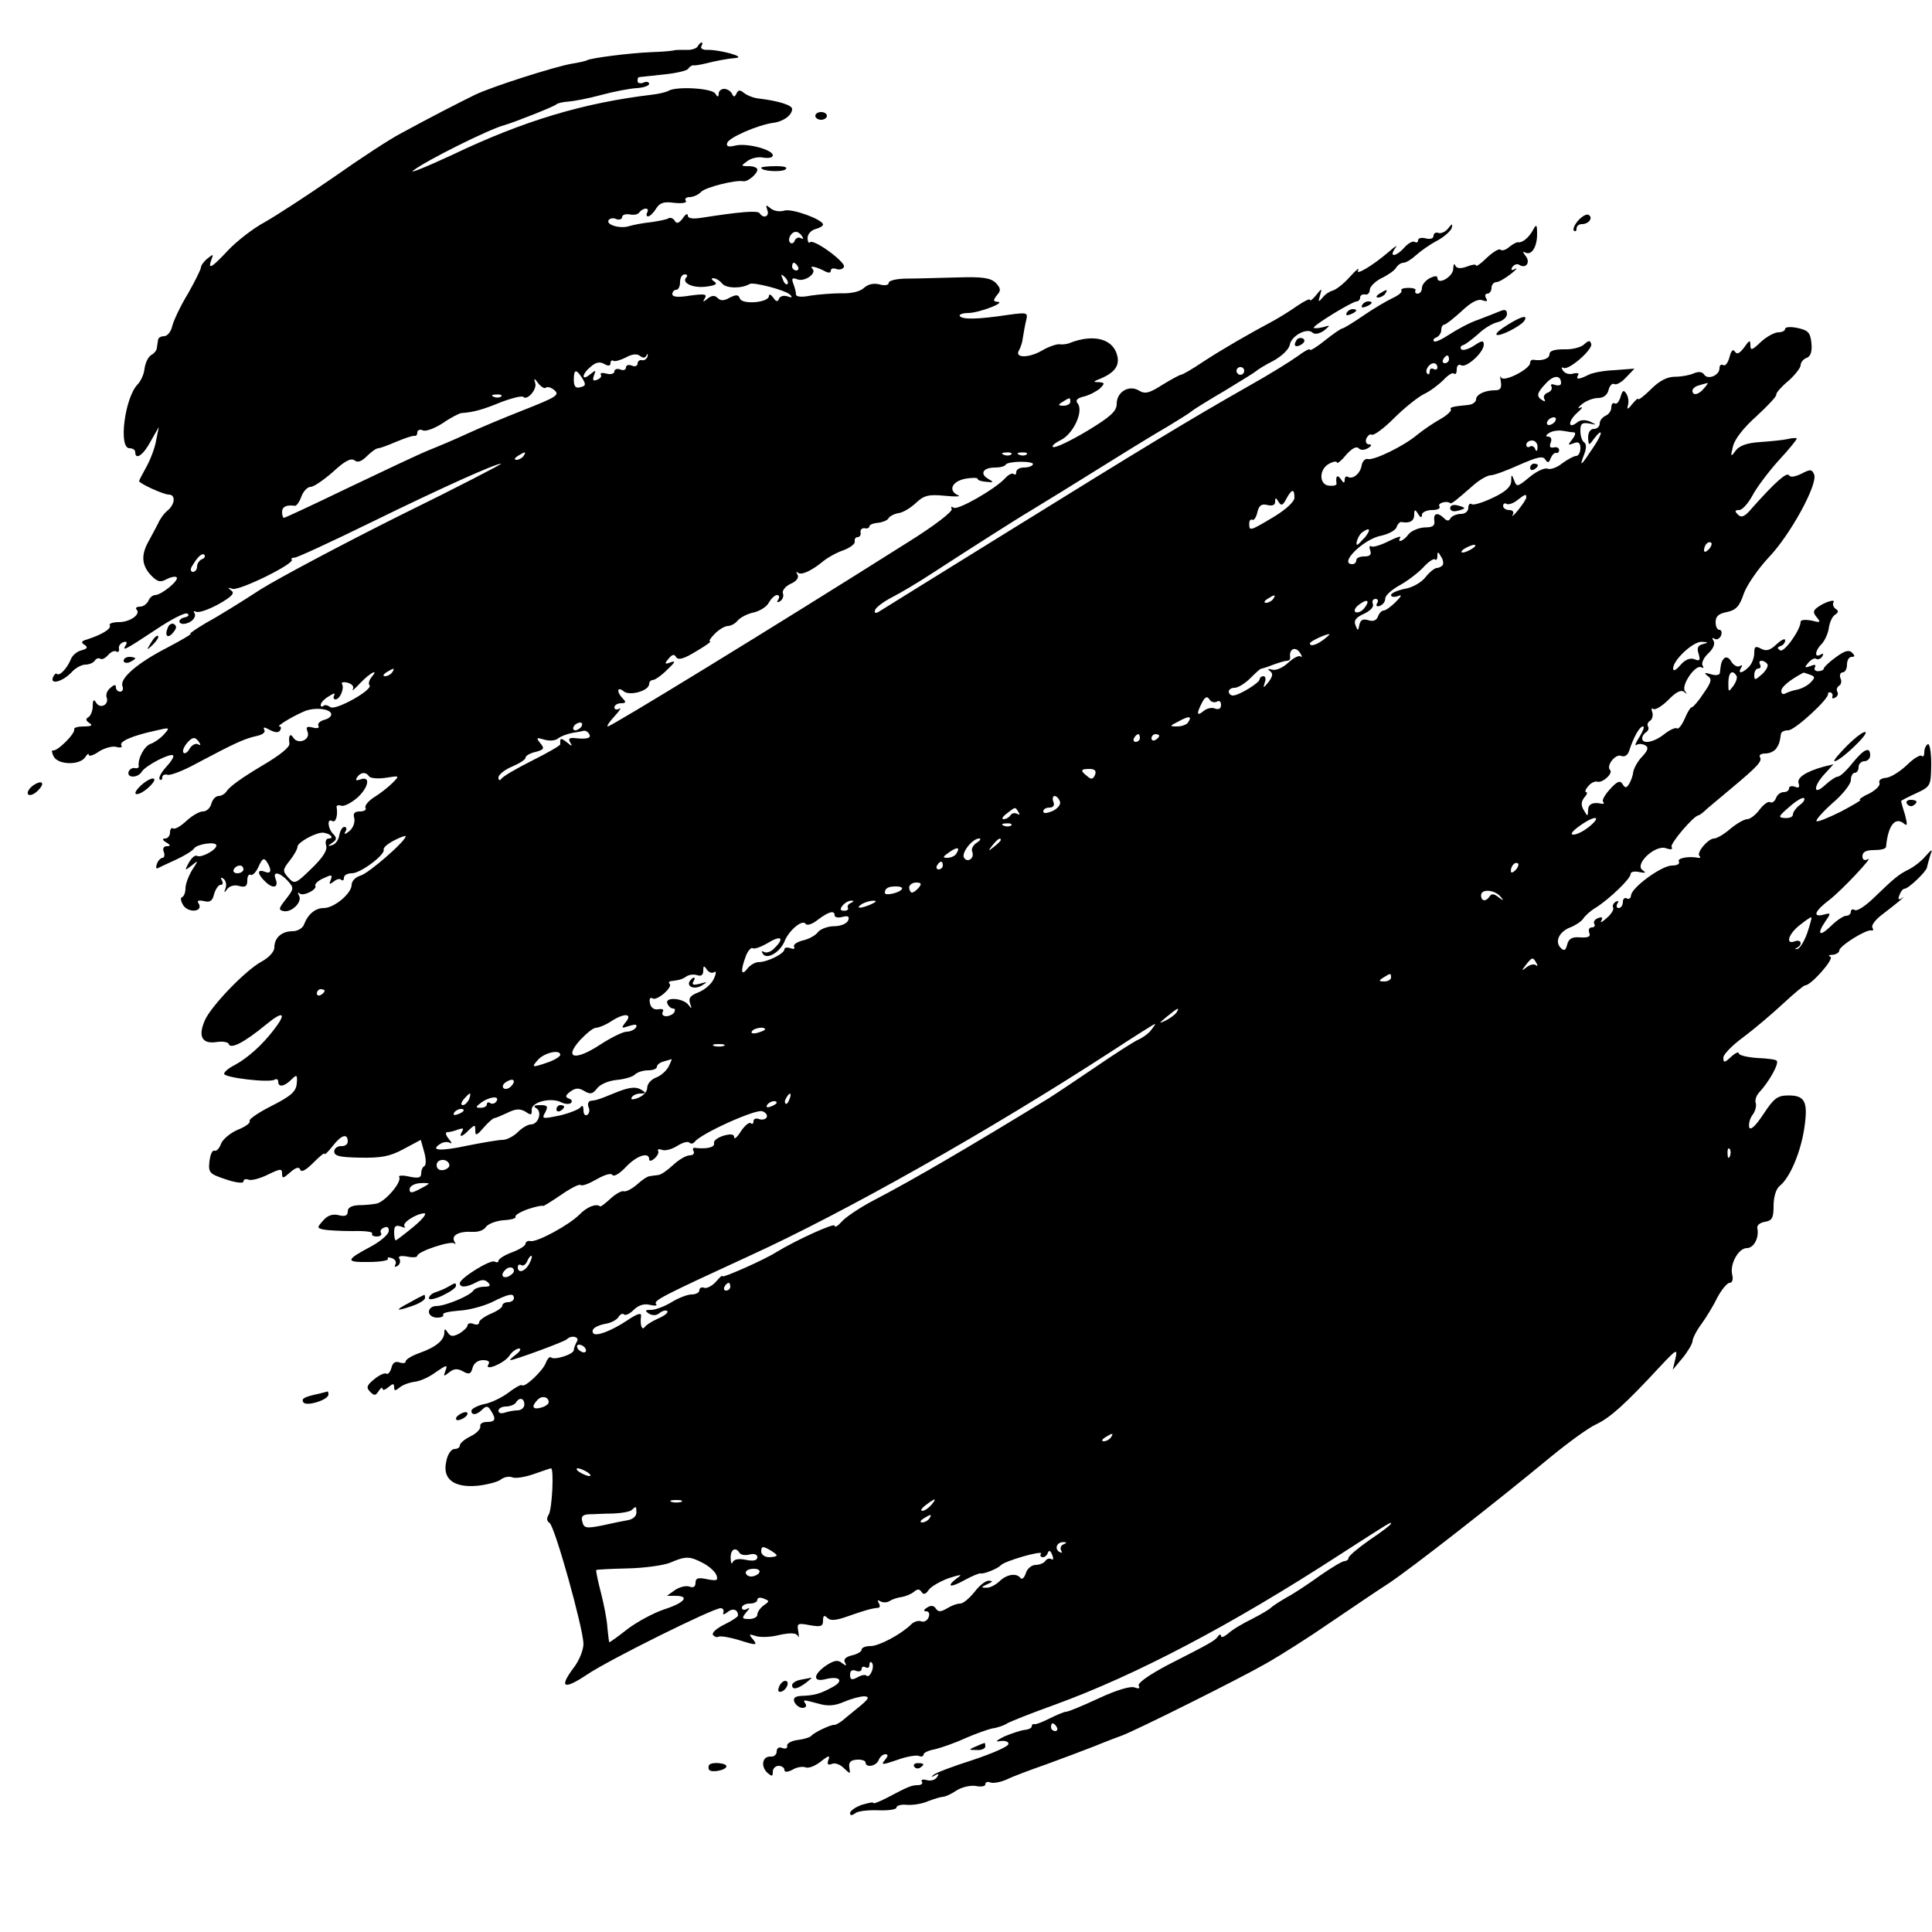 <svg version="1.0" xmlns="http://www.w3.org/2000/svg" width="666.667" height="666.667" viewBox="0 0 500 500"><path d="M180.5 12.1c-.4.5-1.7.9-2.8.8-1.2 0-2.6 0-3.2.1-.5.2-3.2.4-6 .5-5.3.2-15.6 1.5-16.6 2.1-.3.2-2.1.6-4 .9-4.5.8-20.5 5.9-24.9 8-3.9 1.9-12.1 6.1-19.4 10.1-2.7 1.4-10.5 6.5-17.3 11.3-6.8 4.7-14.8 9.9-17.8 11.6-3 1.6-7.2 4.9-9.4 7.2-4.3 4.6-5.4 5.3-4.4 2.5.6-1.5.5-1.5-1-.3-.9.7-1.7 1.8-1.7 2.3 0 .5-1.5 3.5-3.3 6.7-1.9 3.1-3.7 6.9-4.1 8.4-.3 1.5-1.3 2.7-2.1 2.7s-1.6.4-1.6 1c-.1.5-.2 1.5-.3 2 0 .6-.7 1.5-1.5 1.9-.8.5-1.5 2.1-1.7 3.5-.1 1.4-1 3.3-1.8 4.1-3.3 3.4-5 16.5-2.1 16.5.8 0 1.5.4 1.5 1 0 2.2 2.1.8 4-2.8l2.1-3.7-.7 3.5c-.3 1.9-1.5 5-2.5 6.8-1 1.8-1.9 3.5-1.9 3.7 0 .6 6.3 3.5 7.7 3.5 1.8 0 1.6 2.5-.3 4.1-.9.7-2 2.2-2.5 3.4-.6 1.1-1.6 3.1-2.4 4.5-2 3.5-1.9 6.2.5 8.8 1.7 1.8 2.5 2 4.1 1.1 1.2-.6 2.3-.8 2.6-.5.8.7-3.8 4.5-5.5 4.6-.7 0-1.5.7-1.8 1.5-.4.8-1.3 1.5-2.2 1.5-.8 0-1.2.3-.9.7 1.3 1.2-1.6 3.3-4.5 3.3-1.6 0-2.7.4-2.4.8.5.9-1.9 2.4-5.9 3.7-1.5.4-1.6.8-.6 1.4.9.6.7 1-.8 1.4-1.2.3-2.4 1.3-2.8 2.4-.9 2.2-2.9 4.4-3.6 3.7-.2-.3-.7.2-1 .9-.8 2.1 2.7 1 4.9-1.4.9-1 2.5-1.9 3.5-1.9s2.1-.5 2.4-1c.4-.6 1-.8 1.5-.5.4.3 1.3-.2 2-1s1.6-1.2 2.1-.9c.5.3.8 0 .7-.7-.2-.6.3-1.4 1.1-1.7.8-.3 1.1 0 .7.7-1.2 1.8-.2 1.3 7.5-3.8 4-2.7 7.8-4.7 8.4-4.3.6.4.2.8-.8 1-.9.2-1.5.8-1.2 1.3.4.5 1.4.5 2.6-.1 1.1-.6 1.6-1.6 1.3-2.2-.4-.6-.3-.8.3-.5.6.4 3.2-.5 5.8-1.9 3.5-2 4.4-2.9 3.3-3.6-1-.8-.9-.8.4-.4 1.8.5 16.3-6.6 15.3-7.6-.3-.2.1-.5.8-.5.6 0 9.5-4.1 19.7-9.1 19-9.3 32.2-15.2 33.7-15.2.4 0-11.3 6.1-26.2 13.4-14.8 7.4-31 16-36 19.1-4.9 3.2-11.2 7.1-14 8.6-2.7 1.6-4.6 2.9-4.2 2.9.5 0-2.2 1.6-6 3.6-7.8 4-12.4 8-11.6 10 .3.8 0 1.4-.6 1.4s-1.1-.5-1.1-1.1c0-.8-.4-.8-1.4.1-.8.6-1.3 1.7-1 2.5.7 1.8-1.6 3.1-2.7 1.4-.6-1.1-.9-.8-.9.8 0 1.2-.5 2.5-1.1 2.9-.8.4-.7.9.2 1.5 1 .6.6.9-1.4.9-1.5 0-2.6.3-2.5.7.4 1.1-4.5 5.9-5.5 5.5-.4-.1-.3.6.2 1.6 1.2 2.2 6.8 2.3 8.2.1.5-.8.9-1 .9-.5 0 .4 1.2.1 2.6-.9 1.4-.9 3.5-1.5 4.5-1.2 1 .3 1.7.1 1.3-.4-.6-1 2.8-2.5 8.8-3.8 3.8-.9 3.9-.9 2.2 1-.9 1-2.5 2.1-3.4 2.4-1.6.5-3.4 3.8-3.1 5.8.1.4-.4.6-1 .5-.6-.2-1.4.3-1.6.9-.6 1.7 2.4 1.7 3.4 0 1-1.6 7.4-4.9 8.1-4.2.3.3-.5 1.6-1.8 3s-2 2.8-1.7 3.2c.4.3.7.1.7-.5s.6-.9 1.3-.7c.6.3 4.1-1 7.7-3 9.8-5.2 12.2-6.3 15.3-7 1.6-.3 2.5-1 2.1-1.6-.4-.8 0-.8 1.4 0 1.4.7 2.3.8 2.7.1.3-.5.3-1-.2-1-.8 0 2.8-2.3 6.2-3.8 2.5-1.2 6.8-.9 7.2.5.2.6-.6 1.3-1.8 1.6-1.1.3-1.8 1-1.5 1.5.3.6-.2.8-1.4.5-1.6-.4-1.9-.2-1.4 1.1.8 2.1-2.5 3.4-3.7 1.5-.8-1.3-1.3-.5-1 1.5.2.9-2.4 3-6.8 5.6-5.4 3.2-8.6 5.5-9.4 6.7-.4.7-1.4 1.3-2.1 1.3-.8 0-1.6.9-1.9 2-.3 1.1-1.2 2-2.2 2-.9 0-2.8 1.1-4.2 2.4-1.5 1.4-3 2.3-3.5 2-.4-.3-.8.2-.8 1 0 .9-.6 1.6-1.2 1.6-.9 0-.8.4.2 1 1.2.7 1.2 1 .1 1-.7 0-1.1.6-.7 1.5.3.8.1 1.5-.3 1.5-.5 0-1.2.7-1.5 1.6-.3.8-.2 1.3.2 1.1.4-.2 2.5-1.2 4.7-2.2 2.2-1 4.3-2.3 4.7-2.9.8-1.2 5.8-1.9 5.8-.8 0 1.2-4 3.3-5 2.7-.5-.3-1.4.5-2.1 1.7-1.2 2.2-1.1 2.2.7.8 1.8-1.5 1.8-1.4.1 1.2-.9 1.5-1.7 3.6-1.7 4.7s-.4 2.1-.9 2.3c-.5.1-.3 1.1.4 2.2 1.5 2 5.2 1.5 3.9-.6-.5-.7-.1-.9 1.4-.6 1.5.4 2.2 0 2.6-1.8.4-1.3 1.1-2.4 1.7-2.4.6 0 .7-.5.3-1.2-.4-.7-.3-.8.4-.4.6.4.9 1.4.6 2.4-.5 1.3-.4 1.4.4.3.6-.8 1.9-1.2 3.1-.8 1.6.4 2.1.1 2.1-1.5 0-1 .4-1.7.9-1.4.4.3 1.4-.7 2-2.1 1-2.2 1.4-2.4 2.2-1.2 1.3 2.1 1.1 3.2-.6 2.5-2.1-.8-1.9.7.3 2.7 2 1.9 3.4 1.3 2.5-.9-.8-2 1.1-1.7 3.2.6 1.6 1.8 1.6 2-.5 4.7-1.9 2.4-2 2.8-.6 3.1 2.1.4 4.9-2.4 4-4-.4-.7-.4-1 .1-.6.9.9 4.7-1 4.1-2-.2-.4.7-1.3 2.1-1.9 2.1-1 2.4-1 1.9.4-.5 1.2-.4 1.3.7.5.8-.7 1.7-.9 2-.5.4.3.7.1.7-.5 0-.7.9-1.2 2.1-1.2 2.2 0 8.6-4.8 8.2-6.1-.2-.5 1.1-1.6 2.7-2.4 1.7-.9 3-1.3 3-1.1 0 1.3-9.7 9.7-11.7 10.2C92 227 91 228 91 229c0 2.2-4.5 6-7.2 6-2.2 0-4.1 1.6-5.1 4.2-.3 1-1.7 1.8-3 1.8-2.8 0-4.7 1.7-4.7 4.2 0 1.1-1.4 2.6-3.2 3.6-4.2 2.2-13.3 11.7-14.8 15.3-1.8 4.1-.7 6.1 2.9 5.6 1.7-.3 3.2 0 3.3.5.5 1.4 4-.4 9.6-5 4.6-3.8 5.5-3.1 2 1.4-3 3.9-6.7 7.2-10 9-1.6.8-2.8 1.8-2.8 2.3 0 1 11.8 2.4 13.1 1.5.5-.3.9 0 .9.5 0 1.6 1.6 1.3 3.4-.5 1.4-1.4 1.6-1.3 1.4 1-.2 2.1-1.4 3.2-6.5 5.8-3.4 1.7-6 3.5-5.7 3.9.3.5-1.1 1.5-3.1 2.3-1.9.8-3.9 2.5-4.3 3.6-.4 1.2-1.2 2-1.7 1.8-.6-.2-1.1 1.1-1.3 2.8-.3 2.9 0 3.2 4.2 4.6 2.6.9 4.6 1.1 4.6.6 0-.6.6-.8 1.3-.5.7.3 3-.3 5-1.3 3.3-1.6 3.7-1.6 3.7-.3 0 1.4.3 1.3 2.1-.3 1.5-1.3 2.3-1.5 2.6-.7.3.8 1.5.1 3.4-1.8 1.6-1.6 2.9-2.7 2.9-2.3 0 .4.9-.5 2.1-2 2.2-2.9 3.9-3.4 3.9-1.2 0 .8-.8 1.3-1.7 1.2-1 0-1.8.6-1.8 1.4 0 1.2 1.5 1.5 6.7 1.6 5.4.1 7.7-.3 11.2-2.2l4.5-2.4.9 3.2c.5 1.8.5 3.4 0 3.6-.4.2-.8 1-.8 1.9 0 1.1-.7 1.3-3.1.8-1.7-.4-2.9-.3-2.6.1.8 1.3-3.7 6.5-5.9 6.9-1 .2-3.1.4-4.6.4-1.8.1-2.8.6-2.8 1.6 0 1.1-.7 1.4-2.3 1-1.5-.4-2.9 0-4 1.3-1.7 1.9-1.7 2 0 2.4 1 .2 4.3.4 7.5.4 3.1-.1 5.4.2 5.1.6-.2.5.3.8 1.2.8.9 0 1.4-.4 1.1-.9-.3-.5 0-1.1.8-1.4.9-.4 1.3 0 1.2 1-.2.9-2.2 2.6-4.6 3.9-6.6 3.5-6.7 4.1-.6 4 3 0 5.2-.4 5-.8-.3-.4.2-.5 1-.2.9.3 1.3 1.1.9 1.7-.3.6-.1.7.6.3.6-.4.8-1.2.5-1.8-.5-.7.2-.9 2-.6 1.4.3 2.6.2 2.6-.2 0-1.1 8.7-4 9.6-3.2.4.4.4.2 0-.5-.9-1.6 1.2-2.7 4.6-2.5 1.5.1 3-.4 3.5-1.2.5-.8 2.5-1.6 4.5-1.8 2-.1 3.5-.5 3.2-.9-.2-.4 1.3-1.3 3.3-2 2.1-.7 3.8-1 3.8-.8 0 .2 2.1-1.1 4.6-2.8 2.6-1.8 4.9-3 5.2-2.6.4.3 2.2-.4 4.1-1.5 2.1-1.2 3.8-1.7 4.1-1.1.4.5 1.9-.4 3.5-2.1 2.7-2.9 6-4 6-2 0 .6.6.5 1.4-.2.8-.7 1.2-1.6.9-2-.2-.4.3-.5 1.1-.2s2.5-.2 3.8-1c1.4-.9 2.8-1.3 3.2-.9.4.4 1 .3 1.4-.2 1.5-2.1 15.9-8.6 17.5-7.9.9.3 1.4 1 1.1 1.6-.3.5-1.2.7-2 .4-.8-.3-1.4 0-1.4.6s-.3.8-.7.5c-.3-.4-1.5.5-2.5 2-1 1.6-1.8 2.3-1.8 1.6 0-.8-.9-.9-2.7-.4-1.6.5-2.7 1.3-2.5 2 .2 1-1.8 1.5-4.7 1.2-.7-.2-1 .2-.6.8.3.6-.1 1.1-1 1.1s-2.8 1.1-4.3 2.5-3.2 2.6-3.9 2.6c-.7.1-1.7.2-2.2.3-.5 0-2 1-3.3 2.2-1.3 1.1-2.8 1.9-3.4 1.7-.5-.2-2.1.7-3.4 1.9-1.4 1.3-2.6 2.2-2.7 2-1-.8-3.4.1-5.4 2.2-2.9 2.8-10.9 7.1-12.6 6.8-.7-.2-1.3.2-1.3.7 0 .5-1.6 1.5-3.5 2.2-1.9.7-3.5 1.7-3.5 2.2 0 .4-.4.5-1 .2-1.1-.6-9 4.3-9 5.6 0 1.2 1.7 1.1 4.2-.2 1.4-.8 2.3-.8 3.1 0 .8.8.5 1.1-1 1.1-1.2 0-2.5.5-2.8 1-.8 1.3-7.2 4-9.6 4-1.1 0-1.9.7-1.9 1.5s.9 1.5 2.1 1.5c1.1 0 1.8-.3 1.6-.8-.3-.4 1.5-.8 4-1 2.4-.1 6.3-1.1 8.6-2.2 4.6-2.3 5.7-2.4 5.7-1 0 .5-.7 1-1.5 1s-1.5.4-1.5.9-1.3 1.4-3 2.1c-1.6.7-3 1.7-3 2.2 0 .6-.7.8-1.5.4-.8-.3-1.5-.1-1.5.4s-1 1.4-2.1 2.1c-1.7.9-2.3.8-3-.2-.7-1.1-.9-1.1-.9-.1 0 2-2.1 3.8-6.3 5.3-2 .7-3.7 1.7-3.7 2.2 0 .5-.7.6-1.6.3-1.1-.4-1.8.1-2.1 1.4-.3 1.1-.9 1.8-1.3 1.5-.4-.3-1.9.4-3.1 1.4-2 1.6-2.2 2.2-1.1 3.3 1.1 1.1 1.4 1 2.2-.2.5-.8 1-1.1 1-.6 0 .5.7.3 1.5-.4 1.2-1 1.5-1 1.5 0s.3 1 1.4.1c.8-.7 2.5-1.3 3.9-1.5 1.3-.1 3.8-1.2 5.5-2.5 2.8-1.9 3.1-2 2.5-.4-.6 1.6-.5 1.6.9.5 1.2-1 2.2-1.1 3.6-.3 1.6.9 2.1.7 2.5-.9.3-1.2 1.4-2 2.7-2 1.3 0 1.9.4 1.4 1.1-1.2 1.9 4-.2 5.4-2.2.7-1.1 1.9-1.9 2.5-1.9.7 0 .3.7-.7 1.5-1.1.8-1.8 1.5-1.5 1.5 1 0 14.1-4.8 14.6-5.4 1.2-1.2 3.4-.6 2.6.6-.4.7-.8 1.7-.8 2.2 0 1.1-5.1 2.7-5.9 1.9-.3-.3-.9.3-1.3 1.3-.7 2.1-5.5 6.6-6.2 5.9-.2-.3-1.8.6-3.5 1.9-1.7 1.3-4.6 2.7-6.4 3-1.7.4-3.2 1.2-3.2 1.7 0 1.3 1.4 1.1 2.8-.3 1-1 1.5-1 2.2.2 1.5 2.3 1.2 3-1 3-1.1 0-1.9.5-1.7 1.2.1.6-1 1.8-2.5 2.5-1.6.8-2.8 1.8-2.8 2.4 0 .5-.6.9-1.4.9-.8 0-1.8 1.4-2.1 3.2-1.1 4.6 2 6.9 8.2 6.3 2.5-.3 5.2-1 5.9-1.6.8-.6 2-.9 2.9-.6.8.4 3.3 0 5.6-.8s4.3-1.5 4.5-1.5c.8 0 .3 10.6-.6 12-.6.9-.5 1.7.2 2.1 1.4.9 8.7 27.2 8.8 31.3 0 1.6-1.1 4.4-2.6 6.3-3.8 5.1-2.5 5.7 3.5 1.7 5.4-3.7 32.8-17.3 34.6-17.2.6 0 .9.5.7 1.1-.2.7.2.6 1.1-.1 1.3-1.1 2.7-.7 2.7.9 0 .3-1.6 1.4-3.5 2.3-2 1-3.3 2.1-3 2.7.4.5 1 .7 1.4.5.4-.3 2.9.1 5.5.9 4.4 1.4 4.7 1.3 3.5-.2-1.2-1.4-1.1-1.5.7-.9 1.2.4 4 .3 6.2-.3 2.9-.6 4.3-.5 4.7.3.3.6.3.1.1-1.2-.4-2.1-.2-2.2 3-1.6 2.9.5 3.4.3 3.4-1.2 0-1.3.3-1.5 1.1-.7s2.2.7 5.3-.4c4-1.4 6.2-2.1 7.9-2.2.5-.1.5-.6.1-1.3-.4-.7-.3-.8.4-.4s1.8.4 2.5-.1c.6-.4 2.1-.9 3.1-1 1.1-.2 2.5-.8 3.2-1.4.8-.7 1.4-.7 1.9.1.5.8 1.1.6 1.9-.6.7-.9 3-2.2 5.2-3 3.2-1 3.6-1 2.1 0-3 2.3-1.8 2.6 1.8.6 2-1.1 3.9-1.9 4.3-1.8.9.2 4.5-1.3 5.2-2.1.9-1.1 11-4 10.4-3-.3.5-.1.9.5.9.5 0 1.1-.5 1.3-1.2.3-.7.7-.5 1.1.6.4.9.3 1.5-.2 1.1-.5-.3-1.2-.1-1.6.5-.3.5-1.5 1-2.5 1s-2.2 1-2.5 2.1c-.4 1.2-1 1.8-1.4 1.3-1-1.4-3.6-1-5.5.9-1 .9-2.5 1.7-3.4 1.6-1.4 0-1.3-.2.3-.9 1.4-.6 1.6-.9.4-.9-.8-.1-2.5 1.3-3.7 2.9-1.3 1.6-2.9 3-3.7 3-.9 0-2.4.6-3.5 1.3-1.6.9-2.2.9-2.8 0-.5-.8-1.3-.9-2.2-.3-1 .6-1.1 1-.3 1 .7 0 1 .7.6 1.6-.3.8-1.2 1.3-1.9 1-.7-.3-2 .1-2.7.9-2.6 2.5-8.2 5.5-10.4 5.5-1.3 0-2.3.4-2.3.9s-1.1 1.2-2.5 1.5c-1.7.4-2.3 1.1-1.8 1.9.5.9.3.9-.8.1-1-.9-2-.7-3.9.5-3.5 2.3-3.8 4.5-.5 3.7 3.9-1 5.1.4 1.8 2.1-3.1 1.7-4.7 2.1-8 2.2-1.6.1-2.1.6-1.7 1.6.4.8 1.3 1.5 2.1 1.5s1.1-.5.8-1c-.8-1.2-.8-1.2 3.3-.1 2.4.7 4.2.6 6.7-.5 1.9-.8 4.2-1.4 5.2-1.4 1.4.1 1.2.6-1.2 2.6-1.6 1.3-3.7 3-4.5 3.7-.8.6-1.7 1.1-2 1.1-.8-.2-5.4 2-6 2.8-.3.4-1.9.9-3.5 1.1-1.7.2-2.9.9-2.8 1.5.2.6-.4.9-1.2.6-.9-.4-1.5 0-1.5.9 0 .8-.7 1.4-1.6 1.3-2.1-.1-2.6 2.5-.8 4.2 1.2 1 1.4 1 1.4-.3 0-.8.7-1.5 1.5-1.5s1.5.5 1.5 1c0 .7.7.7 2.1 0 1.1-.7 2.7-.9 3.4-.6.8.3 2.5-.4 3.9-1.5 2-1.6 2.5-1.7 2-.5-.4 1.2-.2 1.5.9 1.1.8-.4 2.2.2 3.1 1.1 1.7 1.6 1.7 1.6 1.4-.2-.2-1.3.3-1.9 2-2 1.2-.1 2.2.3 2.2.7 0 1.5 2.8 1 3.4-.6.3-.8 1.1-1.5 1.7-1.5.8 0 .8.4-.1 1.5-1.1 1.3-.7 1.3 3.1 0 2.4-.9 4.9-1.3 5.6-1.1.7.3 1.3.2 1.3-.3s1.3-1.1 3-1.4c1.6-.4 5.1-1.6 7.7-2.8 2.5-1.1 5.8-2.3 7.2-2.6 1.4-.2 3-.8 3.6-1.2.5-.4 6.3-2.7 12.7-5 20.8-7.6 45.4-20.5 73.3-38.6 13.5-8.7 13.5-8.7 13.5-8.2 0 .3-2.5 2.2-5.5 4.2-3 2.1-5.5 4.2-5.5 4.7 0 .4-.5.8-1 .8-.6 0-3.4 1.7-6.3 3.7-2.9 2.1-6.8 4.7-8.7 5.7-1.9 1.1-3.7 2.3-4 2.6-.3.4-2.5 1.7-5 3-2.5 1.2-5.3 2.9-6.2 3.8-1 .8-1.8 1.1-1.8.6 0-.5-.4-.5-.8.1-.8 1.1-1.6 1.6-13 7.4-4.9 2.6-7.9 4.7-7.5 5.4.4.7 0 .8-1.1.4-1-.4-4.7.7-9.2 2.8-4.1 1.9-7.9 3.5-8.5 3.5-.5 0-2.4.8-4.2 1.7-1.8.9-3.5 1.6-3.9 1.5-.5-.1-.8.2-.8.6 0 .4-.8.8-1.8.9-1 .1-3.4.9-5.3 1.7-2 1-2.5 1.5-1.1 1.2 1.2-.2 2.2.1 2.2.7 0 .7-4.2 2.5-9.3 4.2-5 1.6-9.6 3.3-10.2 3.9-.6.6-.5.6.4.1 1-.6 1.2-.4.6.4-.4.7-1.6 1.1-2.6.8-1.1-.3-1.7-.1-1.3.4.3.5-.2.9-1.1.9-1.5 0-2.4.3-8.2 3.4-1.8.9-3.3 1.5-3.3 1.2 0-.3-1.3 0-3 .5-1.7.6-3 1.6-3 2.1 0 .7.4.7 1.3.1.6-.6 3.3-.9 6-.8 2.6.1 4.7-.2 4.7-.7 0-.5 1.2-.9 2.8-.7 1.5.1 4-.3 5.5-1 1.6-.6 3.3-1.1 3.8-1.1s2.1-.7 3.4-1.6c1.4-.9 3.6-1.4 5-1.2 1.4.3 2.5.1 2.5-.4 0-.6.6-.8 1.3-.5.8.3 2.7-.1 4.3-.8 1.6-.8 6.2-2.5 10.2-3.9 4.1-1.5 9.7-3.6 12.5-4.7 2.9-1.2 6.1-2.4 7.2-2.8 3.7-1.4 30-14.5 37-18.5 3.9-2.2 11.3-6.9 16.5-10.5 5.2-3.5 12.2-8.3 15.5-10.4 6.1-4.1 27.5-20.8 42-32.8 4.4-3.6 9.6-7.4 11.6-8.3 3.6-1.7 7.4-5.1 16.3-14.7 4.5-4.8 4.8-5 4.2-2.3l-.7 2.9 2.5-3c1.4-1.7 2.5-3.6 2.6-4.3 0-.7 1-2.8 2.3-4.5 1.3-1.8 3.2-4.9 4.2-7 1.1-2 2.5-3.7 3.1-3.7.7 0 1-.8.7-2.1-.7-2.7 1.6-6.9 3.8-6.9 1.8 0 3.2-2.7 2.7-5.1-.2-.8.7-1.5 2-1.7 1.8-.3 2.2-1 2.2-4.1 0-2.3.6-4.4 1.6-5.2 2.6-2.1 5.3-8.4 6.3-14.6 1.1-7.1.3-8.8-4-8.8-2.9 0-3.8.7-6.5 4.8-2 3-3.3 4.3-3.7 3.5-.2-.8.1-2.2.8-3.2.8-1 1.1-2.4.9-3.1-.3-.7.1-1.9.8-2.7 2.7-2.9 5.3-7.6 4.6-8.3-.2-.3-2.5-.6-5.1-.7-2.6-.2-4.7-.7-4.7-1.2s-.9-.1-2 .9c-1.7 1.6-2 1.6-2 .2 0-.8 2.3-3.2 5.2-5.3 2.8-2.1 7.4-6 10.2-8.6 2.8-2.6 5.4-4.8 5.8-4.8 1.5 0 7.6-6.9 6.5-7.4-.7-.2-.4-.5.6-.5.9-.1 1.7-.6 1.7-1.1 0-1.2 7.1-5.6 8.3-5.2.5.1.6-.2.3-.7-.4-.5.6-1.9 2.1-3.1 3.8-2.9 7.2-5.7 5.6-4.6-1 .6-1.2.4-.7-.8.3-.9.9-1.6 1.3-1.6 1 0 5.6-4.4 5.8-5.5.1-.6.5-1.9.8-3 .7-1.9.6-1.9-1.2.1-1 1.2-2.9 2.7-4.3 3.4-2.8 1.4-3.8 2.3-9.2 7.5-2.1 2-4.2 3.4-4.8 3-.5-.3-1-.1-1 .4 0 .6-.5 1.1-1.2 1.1s-2.5 1.2-4 2.7c-3 2.9-3.7 2.1-1.3-1.4 1.4-2 1.3-2.1-.5-1.6-3 .8-2.4-.9 1.3-3.7 3.3-2.5 12.1-11.9 10-10.6-.8.4-1.3.1-1.3-.8 0-1.1.9-1.6 3-1.6 1.7 0 3-.3 3.1-.8.5-5.5 2.3-7.9 4.6-6.1.9.8 1 .4.3-2.3-.6-1.8-1-3.4-1-3.5 0-.1 1.7-1 3.9-2 3.8-1.8 3.8-1.9 3.9-7.5 0-3.2-.4-5.5-.9-5.2-.5.3-.9 1.2-.9 2.1 0 .9-.3 1.3-.7.9-.4-.3-2.1.7-3.8 2.4-1.8 1.7-4.2 3.2-5.4 3.3-1.2.1-2 .6-1.7 1.3.3.7-1 1.9-2.7 2.8-1.8.8-2.8 1.6-2.3 1.6s-1.7 1.3-4.9 3c-3.2 1.6-6.1 2.8-6.4 2.5-.2-.3 1.6-2.4 4.2-4.7 2.6-2.2 4.7-4.9 4.7-5.9 0-1.1.5-1.9 1-1.9.6 0 1-.7 1-1.5s.7-1.5 1.5-1.5 1.5-.7 1.5-1.5c0-2.4-1.6-1.7-4.6 2-1.5 1.9-3.2 3.5-3.8 3.5-.5 0-2 1-3.3 2.2-3.1 2.9-3.1.3 0-3l2.2-2.4-2.5.6c-4.7 1.3-7.1 2.9-6.5 4.4.3 1 0 1.2-1 .8-.8-.3-1.5-.1-1.5.4 0 .6-.6 1-1.4 1-.8 0-1.7.7-2 1.6-.3.8-1 1.3-1.5 1-.5-.3-1.7.6-2.7 1.9-1 1.4-2.5 2.5-3.2 2.5-.8 0-2.7 1.1-4.4 2.5-1.6 1.4-3.5 2.5-4.2 2.5-1.5 0-4.6 3.6-3.8 4.5.4.4.2.6-.3.5-2.5-.5-5.6.1-5 1 .3.6-.5 1-1.8 1-2.7 0-10.6 5.8-10.6 7.8-.1.7-.5 1-1.1.7-.5-.3-1 .1-1 .9 0 .9-.5 1.6-1.1 1.6-.5 0-.7-.5-.3-1.2.4-.7.3-.8-.5-.4-.6.4-.9 1.1-.6 1.5.2.5-.5 1.7-1.7 2.7-1.2 1.1-1.8 1.3-1.4.7.5-.9.2-1.1-.8-.7-.9.3-1.3 1-1 1.5.3.5 0 .9-.6.9-.7 0-1 .6-.7 1.4.4 1-.2 1.3-2.3 1.2-2.1-.2-3 .3-3.4 1.8-.4 1.6-.8 1.8-1.7.9-1.6-1.6-.4-4.2 2.5-5.3 1.3-.5 2.8-1.5 3.3-2.2.4-.7 1.9-2.1 3.3-2.9 3.6-2.3 9-7.5 9-8.7 0-.6 1-.8 2.3-.5 1.6.3 1.8.2.8-.5-2.2-1.5 3.2-6.6 6-5.7 1.4.5 1.9.3 1.5-.3-.5-.8 5.8-8.2 7-8.2.2 0 1.3-.8 2.3-1.8 1.1-.9 3.9-3.3 6.2-5.2 6.7-5.6 8-7 7.4-8-.4-.6.3-1 1.4-1 1.1 0 2.3-.6 2.8-1.3.8-1.2.9-1.7 1.2-3.7 0-.6.9-1 1.9-1 1.7 0 10.5-8.1 10.3-9.4-.1-.3.2-.5.7-.4.4.2.6.7.4 1.1-.1.5.2.6.8.2.6-.3.8-1 .5-1.5-.3-.5-.1-1.1.4-1.5.6-.3.8-1.2.4-2-.3-.8 0-1.5.6-1.5s1.1-.9 1.1-2 .5-2 1.2-2c.9 0 .9-.3.1-1.1s-1.9-.5-4.2 1.2c-1.7 1.2-3.1 2.6-3.1 2.9 0 .4-.7.7-1.5.7s-1.1-.5-.8-1c.4-.7-.1-.8-1.2-.3-1.5.5-1.6.4-.5-.9.7-.8 1.6-1.3 2-1 .5.3 1.2 0 1.6-.6.4-.8.3-.9-.4-.5-1.7 1-1.5-1 .2-2.7.8-.8 1.7-2.7 1.9-4.2.2-1.4.9-3 1.6-3.4.9-.6 1-1 .2-1.5-.6-.4-.9-1.2-.6-1.7.7-1-2.4-.1-4.3 1.4-1 .8-1 1.3 0 2.5 1.1 1.3.9 1.4-1.4.8-1.6-.3-2.8-.2-2.8.3 0 2.1-4.3 8.1-5.3 7.4-.8-.5-.8-.8.1-1.1.7-.2 1.2-.9 1.2-1.5s-1-.1-2.3 1.1c-1.6 1.5-2.6 1.8-3.9 1.1-1.5-.8-1.8-.6-1.8 1.1 0 1.2-.6 2.8-1.4 3.6-1.7 1.7-3 1.9-2 .2.4-.6.3-.8-.4-.4-.6.3-1.5-.2-2.1-1.1-.5-1-1.3-1.4-1.8-1-.8.8-.9 1.2-1.2 3.8 0 .6-1 .8-2.3.4-1.7-.5-1.9-.4-.9.4 1.2.8 1.1 1.5-1 4.5-1.3 2-2.7 3.6-3 3.6-.4 0-1.2 1.3-1.9 3-.7 1.6-1.6 2.8-2 2.5-.4-.3-1.9.4-3.3 1.5-2.6 2.1-5.7 2.7-5.7 1.1 0-.6.5-1.3 1-1.6.6-.4.8-1 .5-1.5-.3-.5 0-1.2.6-1.5.5-.4.8-1.4.5-2.2-.3-.8-.2-1.2.3-.8.5.3 2.3-.8 3.9-2.4 1.9-2 3.3-2.7 4.1-2 .7.6.8.5.2-.2-1.2-1.4 2.7-7.1 4.2-6.2.6.3.7.1.3-.5-.3-.6.3-2 1.5-3.1s1.8-2.4 1.4-3.2c-.5-.7-.4-1 .2-.6.6.4 1.3 0 1.7-.8.3-.8.1-1.5-.4-1.5-.6 0-1-.9-1-2 0-1.5.8-2.2 2.9-2.6 2.4-.5 3.3-1.5 4.4-4.8.8-2.2 3.7-6.4 6.4-9.3 5.6-5.8 12.8-19 11.8-21.5-.6-1.4-1-1.4-3.3-.2-1.6.8-2.9 1-3.2.4-.6-.9-3.6 1.8-9.5 8.4-1.9 2.3-2.8 2.7-3.7 1.8-.9-.9-.9-1.2.3-1.2.8 0 2.3-1.7 3.4-3.7 1.1-2.1 4.1-6.1 6.7-9 2.7-2.9 4.8-5.5 4.8-5.8 0-.2-1-.2-2.2.1-1.3.3-4.5.6-7.2.8-3.4.2-5.4.9-6.4 2.2-1.3 1.8-1.4 1.7-.7-1.1.4-1.8 2.8-4.9 6.1-7.8 2.9-2.7 5.3-5.2 5.1-5.6-.1-.4 1.3-2 3.1-3.5 1.7-1.5 3.2-3.4 3.2-4.1 0-.7.7-1.6 1.6-1.9 1-.4 1.4-1.6 1.2-3.8-.3-2.7-.8-3.3-3.5-3.9-1.8-.4-3.3-.3-3.3.2s-.8.9-1.8.9c-.9 0-3 1.1-4.5 2.5-2.3 2.2-2.7 2.3-2.7.8 0-1.4-.3-1.3-1.6.6-1.2 1.6-1.9 1.9-2.4 1.1-.5-.8-1-.2-1.4 1.4-.4 1.5-1.1 2.4-1.6 2.1-.6-.3-1 0-1 .8 0 1.9-3.1 3.1-4 1.6-.5-.7-1.4-.8-2.6-.3-1.1.5-3.2.9-4.9.9-2 0-4 1-6.2 3.2-1.8 1.8-3.3 2.9-3.3 2.6 0-.4-.7.2-1.6 1.3-1.1 1.4-1.4 1.5-1.1.3.3-.9.1-2.2-.4-3-.7-1.1-1-.9-1.5.8-.4 1.3-1 2-1.5 1.7-.5-.3-.9.2-.9 1.1 0 .8-.7 1.8-1.5 2.1-.8.4-1.5 1.2-1.5 2s-.7 1.4-1.5 1.4c-.9 0-1.5.9-1.5 2.2.1 2.1.2 2.2 1.4.5 2.5-3.3 2.5-1.7 0 2-3.3 5-3.7 5.3-2.5 2.1.7-1.7.7-2.9.1-3.3-.6-.4-1-1.7-1-3 0-1.9.4-2.2 2.3-1.9 2 .4 2 .4.2-.5-1.2-.5-2.5-.5-3.3.2-2.4 1.9-2.5-.2-.1-2.4 1.3-1.1 1.7-1.8.9-1.4-.8.4-.6-.1.4-.9 1.1-.9 3-1.6 4.2-1.6 1.4 0 2.4-.8 2.7-2.1.3-1.2 1-1.8 1.5-1.5.5.3 1.9-.5 3-1.7l2.2-2.3-5.2.4c-2.8.1-5.9.7-6.9 1.3-2.2 1.1-3.2 1.2-2.5 0 .4-.5-.2-.7-1.3-.4-1 .3-2.2-.1-2.6-.8-.5-.7-.4-1 .1-.7 1.3.8 7.7-4.8 7.2-6.2-.3-1-.7-.9-1.8.1-.8.8-3.2 1.4-5.2 1.3-2.6 0-3.8.4-3.8 1.3 0 1.1-1.9 1.8-4.2 1.4-.5 0-.8.3-.8.8 0 1.6-6.8 5.1-7.5 3.8-.3-.7-.3-.2-.1 1 .3 1.7-.1 2.3-1.4 2.3-2.8 0-5 1.1-5 2.4 0 .6-.9 1.3-2 1.4-4.2.4-4.9.6-4.5 1.2.2.3-1 1.5-2.8 2.5-1.8 1-4.4 2.8-5.9 4-3.4 2.9-11.2 6.7-12.8 6.3-.7-.2-1.4.6-1.6 1.6-.3 2.1-2.3 3.8-3.6 3-.4-.3-.8.1-.8.8 0 .9-.3.9-1-.2-.9-1.3-1.4-.8-1.1 1.2 0 .4-.8.6-1.9.5-2.7-.2-2.7-4.3 0-5.7 1.1-.6 2-.7 2-.3 0 .4 1.1-.4 2.3-1.9 1.5-1.7 2.7-2.4 3.3-1.8.6.6 1.5.5 2.4 0 1-.6 1.1-1 .3-1-.7 0-1-.7-.7-1.5.4-.8 1-1.3 1.4-1 .5.3 3.1-1.6 5.7-4.2 2.7-2.7 6.2-5.5 7.8-6.3 1.7-.8 3.9-2.5 5.1-3.7 1.2-1.3 2.4-2 2.7-1.6.4.3.7-.1.7-1.1s.5-1.4 1.1-1.1c1.3.9 5.9-3.3 5.9-5.3 0-1.2-.5-1.1-2.6.3-1.4.9-2.9 1.3-3.2.9-.4-.4-.2-.9.5-1.1.6-.2 2.3-1.5 3.8-2.8 1.4-1.4 3.7-2.8 5-3.1 1.4-.3 2.5-1.3 2.5-2.1 0-1.1-.5-1.3-1.7-.8-1 .4-3.5 1.4-5.6 2.2-2.2.7-5.5 2.5-7.5 3.8-2 1.3-3.8 2.2-4.1 1.8-.3-.3 0-.8.7-1 .6-.3 1.2-1.1 1.2-1.9 0-.8.4-1.4.8-1.4s2.4-1.6 4.5-3.5c2.4-2.3 4.2-3.2 5.3-2.8 1.2.4 1.5.3 1-.5-.4-.7-.2-1.2.3-1.2.6 0 1.1-.7 1.1-1.5s.6-1.5 1.3-1.5c.6 0 2.3-1 3.7-2.1 1.4-1.1 1.9-1.7 1.1-1.3-.9.5-1.2.3-.7-.5.4-.6 1.2-.9 1.7-.6 1.8 1.2 3.1-.6 1.7-2.3-.7-.9-.8-1.3-.2-.9 1.7 1 3.2-1.3 3.2-4.7 0-2.6-.2-2.7-1.1-1-1.1 2-2.8 3.3-3.8 3.1-.3-.1-1.3.4-2.3 1.2-.9.8-1.9 1.1-2.3.7-.4-.3-1.9.6-3.5 2.1-1.5 1.5-2.8 2.4-2.8 2 0-.4-1.1-.2-2.4.3-1.7.6-2.6.5-3-.3-.2-.7-.5-.2-.5.9-.1 2.1-4.1 4.3-4.1 2.3 0-.6-.8-.5-2 .1-1.1.6-2 1.7-2 2.5s-.5 1.5-1.1 1.5c-.5 0-.8-.3-.6-.8.3-.4-.5-.7-1.8-.7s-2.1.3-1.8.7c.2.5-.9 1.3-2.4 2s-4.9 2.7-7.5 4.5c-2.6 1.8-5.1 3.3-5.4 3.3-.3 0-2.4 1.4-4.5 3.1-2.1 1.7-3.9 2.8-3.9 2.4 0-.4-1.5.4-3.2 1.7-1.8 1.3-7.6 4.9-12.8 7.8-14.8 8.4-27 15.8-62 37.5-17.9 11.1-33.1 20.5-33.7 20.9-.8.4-1.1.2-.8-.6.3-.7 2.2-2.1 4.3-3.2 2-1 6.9-3.9 10.7-6.4 8.9-5.8 22.4-14.4 25-15.9 1.7-1 12.9-7.9 26.2-16.2 2.3-1.4 6.5-4 9.3-5.6 2.8-1.7 5.7-3.5 6.3-4 .7-.6 4.6-3 8.7-5.4 4.1-2.5 7.7-4.7 8-5 .3-.3 2.3-1.6 4.5-2.7 2.2-1.2 4.1-3 4.3-4.2.4-2.3 4.5-4.5 5.9-3.1.5.5 1.7.3 2.9-.5 1.8-1.5 1.8-1.5-.3-.9-1.3.3-2.3.3-2.3.1 0-.7 10-6.8 11.1-6.8.5 0 .9-.5.9-1 0-.6.6-.9 1.3-.8.6.2 1.2-.4 1.2-1.2 0-.8 1.4-2.2 3-3 1.7-.8 3.4-2 3.8-2.7.4-.7 1.3-1.3 1.9-1.3.7 0 2.1-.9 3.2-1.9 1.2-1.1 3.6-2.8 5.5-3.8s3.6-2.6 3.8-3.3c.3-1.2.1-1.2-.9.1-.7.9-1.9 1.4-2.5 1.2-.7-.3-1.3.1-1.3.7 0 .7-.8 1-2 .7-1.1-.3-2-.1-2 .5 0 .5-.4.7-.9.4-.4-.3-1.6.3-2.6 1.4-2.2 2.5-4.2 2.7-2.4.2.7-.9 0-.5-1.6.9-4.3 3.7-8.9 6.4-8 4.8.4-.8-.6 0-2.2 1.8s-3.6 3.3-4.4 3.5c-.8.2-2 1-2.6 1.8-1.1 1.3-1.2 1.2-.7-.5.6-2 .5-2-1-.1-.9 1.1-1.6 1.6-1.6 1.2 0-.4-1.4.3-3.2 1.5-1.8 1.3-4.6 3-6.2 3.9-6.4 3.4-13.3 7.4-18.2 10.6-2.8 1.9-5.4 3.4-5.8 3.4-.3 0-2.5 1.2-4.8 2.6-3.4 2.2-4.5 2.4-6 1.5-2.6-1.6-5.8.3-5.8 3.4 0 1.9-1.5 3.3-7.6 7-4.2 2.5-8.1 4.4-8.8 4.2-.6-.2.3-1 1.9-1.8 3.3-1.6 6-7.5 4.4-9.5-.7-.8-.1-1.4 1.7-1.8 1.5-.4 3.3-1.4 4.1-2.1 1.3-1.3 1.2-1.5-.4-1.6-1.5 0-1.4-.2.5-.9 3.5-1.5 4.9-3.2 4.4-5.7-.9-4.5-5.9-6-12.2-3.6-.8.4-2.1.5-2.8.4-.7-.1-2.8.6-4.5 1.6-3.4 2-7.2 2-6 0 .4-.7.9-2.1 1-3.2.2-1.1.5-3.1.8-4.3.6-2.4.5-2.4-4.7-1.7-7.9 1.2-11.8 1.2-12.4.3-.3-.4.7-.8 2.3-.8 2.9-.1 9.9-2.8 7.4-2.9-1.1-.1-1.1-.4-.1-1.7 1.1-1.2 1-1.8-.3-3.2-1.4-1.3-3.4-1.6-9.9-1.4-4.6.1-10.4.3-13 .3-2.7 0-4.8.5-4.8 1.1 0 .6-1 .8-2.4.4-1.6-.4-3 0-4 .9-.9.9-3.2 1.5-5.8 1.4-2.4 0-6 .3-8 .6-2.4.5-3.8.3-3.8-.3s-.3-1.8-.7-2.8c-.5-1.4-.3-1.6 1.1-1.1 1.8.7 5-1.5 3.9-2.7-1-.9.6-.7 2.8.4 1.2.7 1.9.7 1.9.1s.6-.8 1.4-.5c.8.3 1.7.1 2-.5.7-1.1-7.8-7.4-8.8-6.4-.3.4-.6-.2-.6-1.1 0-1 .9-2 2-2.3 1.1-.3 2-.8 2-1.2-.1-1.3-8-4.2-10-3.6-1.2.4-2.8.1-3.6-.6-1.2-1-1.3-.9-.8.5.6 1.6-1 2.3-2 .8-.4-.8-5.1-.4-15.3 1.2-2.1.3-3.3.1-3.3-.6s-.6-.4-1.3.7c-1 1.3-1.6 1.5-2.1.6-.4-.6-1.1-.9-1.6-.6-.4.3-2.5.7-4.5 1-2.1.2-4.6.7-5.6 1-2.3.8-6.1-.3-5.4-1.5.3-.5 1.2-.7 2-.3.8.3 1.5 0 1.5-.5 0-.6.9-.9 2-.7 1.1.2 2.2 0 2.5-.6.4-.5 1.1-.9 1.6-.9.6 0 .7.4.4 1-.3.5-.2 1 .2 1 .5 0 1.4-.9 2.1-2 .9-1.5 2-1.9 4.7-1.5 2.1.2 3.3 0 3-.5-.4-.6.1-1 1-1s2.3-.6 3-1.4c1.3-1.2 8.9-3.1 10.9-2.7 1.1.2 3.6-1.9 3.6-3 0-.5-1-.9-2.2-.9-2.1 0-2.1-.1-.4-1.3 1-.8 2.9-1.2 4.2-.9 1.3.2 2.4 0 2.4-.6 0-1.5-6.9-3.3-9.8-2.5-1.7.4-2.3.2-2-.7.4-1.4 7.8-4.6 11.8-5.2 2.7-.3 5-2 5-3.6 0-1-3.6-2.1-8.6-2.7-1.3-.1-3-.8-3.8-1.4-1.1-.9-1.5-.9-2 .1s-.7 1-1.2 0c-.3-.6-1.2-1.2-2-1.2s-1.4.6-1.4 1.2c0 1-.3 1-.9 0-.9-1.4-10.1-1.9-12.1-.7-.5.3-2.4.8-4.2 1-17.7 2.1-33.2 6.7-51.8 15.6-6.9 3.2-11.4 5-10 4 3.2-2.5 19.6-10.7 23.5-11.7 2.5-.7 13.1-4.9 13.5-5.4.3-.3 1.6-.6 3-.7 1.4-.1 5.2-.8 8.5-1.7 3.3-.9 7.5-1.7 9.3-1.8 1.7-.1 3.2-.6 3.2-1.1 0-.5-.7-.7-1.5-.3-.8.3-1.5.1-1.5-.4 0-.6.1-1 .3-1 .1-.1 2.9-.3 6.2-.7 3.3-.3 6.3-1 6.6-1.5.3-.5.9-.9 1.3-.9.3.1 1.6-.1 2.9-.4 3.2-.8 5.8-1.3 8.2-1.5 2.6-.3-4.1-2.1-7.3-2.1-1.3.1-2-.4-1.7-.9.3-.6.4-1 .1-1-.3 0-.8.5-1.1 1.1zm27.1 49.1c.4.6.3.8-.4.4-.5-.3-1.2 0-1.5.6-.2.7-.8 1-1.2.6-.8-.8.2-2.8 1.5-2.8.5 0 1.2.5 1.6 1.2zm-1.1 7.8c.3.5.1 1-.4 1-.6 0-1.1-.5-1.1-1 0-.6.2-1 .4-1 .3 0 .8.4 1.1 1zm-28.8 2.7c-1.5 1.4 1.4 2.9 4.9 2.5 2.5-.3 3.2-.7 2.3-1.3-.8-.5-.9-.9-.3-.9.6 0 1.7.6 2.3 1.4 1.1 1.3 5.1 1.3 7.1.1.9-.6 9.4 1.6 10.5 2.8.7.7.4.8-.7.4-.9-.3-1.9-.1-2.2.6-.3.9-.8.8-1.5-.3-.6-.8-1.1-1-1.1-.4 0 1.7-6.8 2.3-7.5.7-.4-1.1-.9-1.1-2.6-.3-1.5.9-2.4.9-3.2.1-.7-.7-1.5-.7-2.6.2-1.2 1-1.3.9-.7-.1.7-1.1-.1-1.2-3.8-.7-3.1.5-4.6.4-4.6-.4 0-.6.5-1.1 1-1.1.6 0 1-.9 1-2s.5-2 1.2-2c.6 0 .8.3.5.7zm26.1 1.8c-.3.3-.9-.2-1.2-1.2-.6-1.4-.5-1.5.5-.6.7.7 1 1.5.7 1.8zM167.3 92c.3-.6.4-.5.3.2-.2.7-.9 1.2-1.5 1-.6-.1-1.1.3-1.1.9 0 .6-.7.9-1.5.5-.8-.3-1.5-.1-1.5.5s-.7.9-1.5.5c-.8-.3-1.5 0-1.5.5 0 .6-.9.9-2 .6-1.1-.3-1.8-.2-1.5.3.3.4-.2 1-1 1.3-1 .4-1.2.1-.8-1.1.6-1.5.5-1.5-1-.3-2.3 1.9-2.2-.1.2-2 1.2-1.1 2.3-1.4 3.5-.7 1 .6 1.6.5 1.6-.2 0-.6.3-.9.8-.6.4.2 1.8-.2 3.2-.9 1.6-.9 2.9-1 3.6-.4.8.6 1.4.6 1.7-.1zM375 93c0 .5-.5 1-1.1 1-.5 0-.7-.5-.4-1 .3-.6.8-1 1.1-1 .2 0 .4.4.4 1zm-3 2.1c0 .5-.4.7-1 .4-.5-.3-1-.1-1 .6s-.3 1-.6.6c-.8-.7.4-2.7 1.7-2.7.5 0 .9.5.9 1.1zm-50 .9c0 .5-.4 1-1 1-.5 0-1-.5-1-1 0-.6.5-1 1-1 .6 0 1 .4 1 1zm-171.3 1.9c1 1.6.9 2-.5 2.3-1.2.4-1.7-.2-1.7-1.9 0-2.8.6-2.9 2.2-.4zM404 99.2c0 .5-.7.7-1.6.4-.8-.3-1.2-.2-.9.4.3.6-.1 1.3-.9 1.6-.9.3-1.3 1.1-.9 1.7.3.6.1.7-.5.3-1.7-1-1.5-1.9.9-4.4 2-2.2 3.9-2.2 3.9 0zm-262.7 1.1c.4-.3 1.4 0 2.2.7 1.4 1.2.4 1.8-7.7 5-5.1 2-11.8 4.8-14.8 6.2-3 1.4-7.5 3.3-10 4.3s-11.8 5.4-20.8 9.7c-8.9 4.3-16.4 7.8-16.7 7.8-.3 0-.5-.7-.5-1.5 0-1.4 1.2-1.9 3.3-1.6.4.1 1.2-1 1.7-2.4s1.6-2.5 2.4-2.5c.8 0 3.4-1.8 5.8-3.9 3-2.8 4.6-3.6 5.5-3 .8.7 1.8.4 3.2-1 1.2-1.2 2.5-2.1 3-2.1s2.6-.8 4.7-1.7c2.2-.9 4.2-1.6 4.7-1.5.4.1.7-.3.7-.9 0-.6.7-.9 1.5-.5.8.3 3.1-.6 5.1-1.9 2-1.4 4.2-2.5 4.8-2.6 3.1-.2 5.6-.9 10.2-2.8 2.9-1.1 5.4-1.7 5.8-1.4 1 1.1 3.7-2 3.1-3.6-.4-1.3-.2-1.3.8.1.8 1 1.7 1.5 2 1.1zm299.7.2c-1.4 1.7-3 2-3 .6 0-.5.8-1.2 1.8-1.4.9-.3 1.9-.5 2.1-.6.2 0-.2.6-.9 1.4zm-311.3 2.1c-.3.3-1.2.4-1.9.1-.8-.3-.5-.6.6-.6 1.1-.1 1.7.2 1.3.5zM277 104c0 .5-.8 1-1.7 1-1.5 0-1.6-.2-.3-1 1.9-1.2 2-1.2 2 0zm125.5 5c-.3.5-1.1 1-1.6 1-.6 0-.7-.5-.4-1 .3-.6 1.1-1 1.6-1 .6 0 .7.4.4 1zm4.9 2.9c.5.1.2.9-.5 1.8-1.2 1.5-1.2 1.6.4 1 1.2-.5 1.7-.1 1.7 1.3 0 1.1-.5 2-1.1 2-.6 0-2.2.9-3.6 1.9-1.3 1.1-3.1 1.7-3.8 1.4-.8-.3-2.9.7-4.7 2.2-3 2.5-3.3 2.6-3.9.9-.7-1.8-.8-1.7-.8.2-.1 1.4-1.5 2.7-4.7 4.2-2.5 1.2-5 2-5.5 1.7-.5-.4-.9.1-.9.9 0 .9-.8 1.6-1.9 1.6-1.1 0-2.3.5-2.7 1.1-.4.8-.9.8-1.7 0-1.6-1.6-2.8-1.3-2.5.6.2 1.4-.4 1.8-2.6 1.8-1.5.1-3.4.9-4.1 1.8-1.2 1.7-3.1 2.4-2.1.8.3-.5-1.1 0-3.1 1s-4 1.6-4.4 1.3c-.5-.3-.6.2-.3 1 .4 1.1 0 1.6-1.5 1.6-1.2 0-2.1.4-2.1 1 0 .5-.4 1-1 1-3.7 0 2.9-6.6 7.6-7.4 1.7-.4 3.5-1.3 3.8-2.1.3-.9.9-1.5 1.3-1.4 2.2.4 3.3-.3 3.3-1.9 0-1.4.2-1.5 1-.2.6 1 1 1.1 1 .2 0-.6 1.2-1.2 2.6-1.2 1.4 0 2.3-.4 1.9-1-.5-.8 1.9-1.5 2.8-.8.3.3 1.3-.5 6.1-4.7 1.6-1.4 3.6-2.5 4.4-2.5.8 0 4.1-1.2 7.4-2.7 4.6-2 6.1-2.4 6.7-1.4.6 1 1 .9 1.4-.3.4-.9 1-1.5 1.4-1.4.4.2.8-.2.8-.7 0-.6-.6-.9-1.4-.7-.9.2-1.2-.2-.8-1.2.4-.9.1-1.6-.6-1.6-.8 0-.7-.4.3-1 .8-.5 2.4-.7 3.5-.5 1.1.2 2.4.4 2.9.4zm-9.5 3.8c0 1.1-.3 1.3-.6.5-.2-.6-.9-1-1.4-.6-.5.3-.9 0-.9-.5 0-.6.7-1.1 1.5-1.1s1.5.8 1.4 1.7zM135.5 118c-.3.5-1.2 1-1.8 1-.7 0-.6-.4.3-1 1.9-1.2 2.3-1.2 1.5 0zm126.2-.4c-.3.3-1.2.4-1.9.1-.8-.3-.5-.6.6-.6 1.1-.1 1.7.2 1.3.5zm4 0c-.3.3-1.2.4-1.9.1-.8-.3-.5-.6.6-.6 1.1-.1 1.7.2 1.3.5zm1.6 2.6c-.2.5-1.3.8-2.4.8-1 0-1.9.5-1.9 1.2 0 .6-.3.8-.6.5-.4-.4-1.4.1-2.3 1.1-2.6 2.8-12.2 8.3-13.3 7.6-.6-.4-.8-.2-.5.3.4.6-4.5 4.4-11.6 8.8-35.3 22.3-76.5 47.5-77.4 47.5-.4 0 .4-1.2 1.8-2.7 1.3-1.4 1.8-2.3 1.2-1.9-.7.4-1.3.2-1.3-.3 0-.6.8-1.1 1.7-1.1 1.3 0 1.4-.3.5-1.2-1.7-1.7-1.5-3.3.2-1.9 1.5 1.3 6.6-.1 6.6-1.9 0-.5.4-1 .9-1 .6 0 2.3-1.2 3.8-2.7 2-1.9 2.3-2.4.9-1.9-1.6.6-1.7.4-.6-.9 1-1.2 1.5-1.3 2-.4.6.8 2 .4 5.1-1.5 2.4-1.4 4.1-2.6 3.7-2.6-.5 0 .1-.9 1.2-2 1.1-1.1 2.6-2 3.4-2 .7 0 1.9-.6 2.5-1.4.7-.8 2.6-1.8 4.2-2.1 1.6-.4 3.4-1.5 3.9-2.6.6-1 1.5-1.9 2.1-1.9.6 0 .7.5.3 1.2-.5.7-.3.8.5.4.7-.5 1-1.4.7-2.1-.2-.7.7-1.8 2-2.4 1.6-.7 2.2-1.6 1.8-2.4-.4-.6-.4-.9.1-.5.8.8 3.6-.5 6.6-3 1.1-.9 3.4-2.2 5.2-2.8 1.8-.7 3.1-1.7 2.9-2.3-.1-.6.2-1.1.8-1.1.5 0 .9-.6.7-1.3-.1-.6.4-1.1 1.1-1 .6.2 1.2-.1 1.2-.5s1-.8 2.2-.9c1.1-.1 2.4-.6 2.7-1.1.3-.6 1.5-1.2 2.6-1.4 1.1-.1 3.1-1.3 4.5-2.6 2.1-2 3.3-2.3 7.5-1.9 2.8.3 4.3.2 3.5-.1-2.7-1.2-1.7-3.6 1.8-4.3 1.7-.3 3.2-.3 3.2 0 0 .4 1 .7 2.3.8 1.9.2 2 .1.4-.8-2.2-1.3-1.3-2.9 1.8-2.9 1.3 0 2.6-.3 2.8-.8.3-.4 2.1-.7 4-.7s3.3.3 3 .7zm67.7 8.6c0 1-2.1 3-5.4 5-6.2 3.7-6.3 3.7-6.3 1.7 0-.8.4-1.2.8-1 .4.3 1-.6 1.3-1.9.4-1.8 1.1-2.3 2.6-1.9 1.3.3 2 0 2-.8 0-1.2.2-1.2.9 0 .7 1.1 1.1.9 2-.8 1.4-2.6 2.1-2.7 2.1-.3zm60-.1c0 .5-1 1.9-2.1 3.3s-1.8 1.9-1.4 1.2c.4-.7 0-1.2-.9-1.2s-1.6-.5-1.6-1.1c0-.5.4-.8.9-.5.4.3 1.7-.1 2.7-.9 2.2-1.7 2.4-1.7 2.4-.8zM353.3 139c-1 1.1-1.9 2-2 2-.7 0 .3-2.6 1.2-3.2 2-1.5 2.4-.8.8 1.2zm88.9 3.2c-.7.7-1.2.8-1.2.2 0-.6.3-1.4.7-1.7.3-.4.9-.5 1.2-.2.2.3-.1 1.1-.7 1.7zM381 142c-.8.5-1.9 1-2.5 1-.5 0-.3-.5.5-1s2-1 2.5-1c.6 0 .3.5-.5 1zm-328.7 2.7c-.7.3-1.3 1.1-1.3 1.9 0 .8-.5 1.4-1.1 1.4-.5 0-.7-.6-.3-1.3 1.5-2.6 2.7-3.7 3.3-3.1.3.4 0 .9-.6 1.1zm321.1 1.5c-.3.4-1 .8-1.6.8-.5 0-1.9 1.1-2.9 2.4-1 1.3-3.4 2.7-5.4 3-1.9.4-3.5 1.1-3.5 1.6s.8.6 1.7.3c1.2-.5 1.1-.1-.5 1.5-1.2 1.2-2.6 2.2-3.1 2.2s-1.2.7-1.5 1.6c-.4 1-1.3 1.3-2.5.9-1.4-.4-2-.1-2.3 1.2-.3 1.6-.4 1.7-1 .1-.5-1.2.1-2 2.1-2.9 1.7-.8 2.7-1.8 2.4-2.6-.3-.7 0-1.3.7-1.3.6 0 .8.5.4 1.1-.4.7-.1 1 .7.7.8-.3 1.4-1.1 1.4-1.9 0-.8 1.6-2.2 3.5-3.3 1.9-1 4.7-3.1 6.2-4.6 1.4-1.6 2.9-2.6 3.2-2.2.3.3.6-.1.6-.9 0-1.2.2-1.2.9.1.6.8.7 1.8.5 2.2zm-43.9 8.8c-.3.5-1.2 1-1.8 1-.7 0-.6-.4.3-1 1.9-1.2 2.3-1.2 1.5 0zm23.5 2.5c-.7.8-1.7 1.2-2.2.9-.5-.3-.1-1.2.9-1.9 2.2-1.7 3-1.1 1.3 1zm-10.4 8c-2 1.5-3.6 1.9-3.6 1 0-.5 3.8-2.3 5-2.4.3 0-.4.6-1.4 1.4zm98.1 1.2c-1.3.3-1.6 1-1.1 2.5.5 1.7.3 2-1.1 1.4-1.1-.4-2.4.1-3.6 1.5-1.2 1.4-1.9 1.7-1.9.9 0-2.2 5.2-7 7.4-6.9 1.8.1 1.8.2.3.6zm-104.1 2.5c.4.7.4 1 0 .7-.4-.4-1.9.4-3.2 1.6-1.5 1.4-3.3 2.1-4.2 1.8-1.1-.3-1.3-.2-.5.4.8.6.7 1.3-.4 2.8-1.3 1.6-1.5 1.7-1 .2.4-.9.2-1.7-.3-1.7-.6 0-1 .4-1 .8 0 .9-5.4 4.2-6.9 4.2-.6 0-1.1-.5-1.1-1 0-.6.7-1 1.5-1 .9 0 2.7-1.1 4.1-2.5 1.3-1.3 2.5-2.4 2.7-2.4.1 0 1.5-.4 3-1 1.6-.6 3.3-1.1 3.8-1.1s.8-.3.8-.8c-.4-2.4 1.5-3.1 2.7-1zm120.8 2.7c.3.4-.3 1.6-1.4 2.6-1.8 1.6-2 1.6-2 .2 0-1 .5-1.7 1.1-1.7.5 0 .7-.5.4-1-.3-.6-.2-1 .4-1 .5 0 1.2.4 1.5.9zM101.5 174c-.3.5-1.2 1-1.8 1-.7 0-.6-.4.3-1 1.9-1.2 2.3-1.2 1.5 0zm-5.4 1.3c-.6.8-.8 1.7-.5 2 1.2 1.1-8.8 6.7-10.1 5.7-.7-.5-1.5-.7-1.8-.3-.4.3-.7.2-.7-.3s.9-1.5 2.1-2.2c1.2-.8 1.8-.9 1.4-.3-.3.6-.2 1.1.3 1.1 1.2 0 2.4-2.9 1.7-4-.3-.4.4-.6 1.5-.3s1.7 1 1.3 1.7c-.3.6.5-.1 2-1.7 2.6-2.7 4.9-3.8 2.8-1.4zm353.3-.4c.3.4-.1 1.6-.8 2.6-1.3 1.7-1.3 1.7-1.3-.8 0-2.6 1-3.6 2.1-1.8zm19-.3c1.4.5 1.4.8.1 2.1-.8.8-2.4 1.6-3.5 1.8-1.1.2-2.5.7-3 1-.6.3-1 0-1-.7 0-1 2.1-2.8 5.7-4.7.1-.1.8.2 1.7.5zm-153.5 7c.6-.4 1.1-.1 1.1.8 0 1-.6 1.3-1.5 1-.8-.4-2.2-.1-3 .6-1.8 1.5-1.9.7-.4-2.2.8-1.5 1.3-1.7 1.9-.8.4.7 1.3.9 1.9.6zm-7.4 5.3c-.3.6-1.6 1.1-2.8 1.1-2.1 0-2.1-.1.3-1.3 2.7-1.5 3.6-1.4 2.5.2zm-157 1.1c-.3.5-1.1 1-1.6 1-.6 0-.7-.5-.4-1 .3-.6 1.1-1 1.6-1 .6 0 .7.4.4 1zm273.8 2.7c-1 1.5-1.3 2.4-.8 2.1.6-.4 1.6-.3 2.3.1.9.5.7 1.3-.8 2.9-1.1 1.1-2.1 2.9-2.3 3.9-.1 1-.6 2.4-1.1 3.2-.7 1.1-1 1.1-1.7 0-.6-1-1.4-.7-3.2 1.3-1.4 1.5-2.2 3-1.8 3.3.3.4.2.6-.4.5-2.3-.5-3.5.1-3.5 1.7-.1 1.7-.1 1.7-1.1 0-.8-1.3-.7-2.2.1-3.3.7-.7.9-1.4.5-1.4s-.2-.7.5-1.5c.7-.9 1.8-1.4 2.4-1.2 1.3.4 4.1-2.1 3.3-3-1.1-1.1 1.3-4.2 2.8-3.7.9.4 1.7-.1 2.1-1.2 1.1-3.5 2.7-6.4 3.6-6.4.5 0 0 1.2-.9 2.7zm-271.8-.7c.6 1-.6 1.4-3.9 1-1.3-.1-1.6.2-1 1.2.6 1 .4 1-.9-.1-1.6-1.2-1.8-1.2-1.7.5.1.3-3.2 2.2-7.2 4.2s-7.6 4.1-8 4.7c-.5.6-.8.5-.8-.3 0-.7 1.6-2 3.5-2.8 1.9-.8 3.5-1.8 3.5-2.3 0-.5 1.2-1.2 2.6-1.5 2.2-.6 2.4-.9 1.2-2.3-1.1-1.4-1-1.5 1-.9 1.3.4 2.8.3 3.5-.2.7-.6 2.3-1.2 3.7-1.5 1.4-.2 2.8-.5 3.2-.6.4 0 1 .3 1.3.9zm142.5 1c0 .5-.5 1-1.1 1-.5 0-.7-.5-.4-1 .3-.6.8-1 1.1-1 .2 0 .4.4.4 1zm5-.6c0 .3-.4.8-1 1.1-.5.3-1 .1-1-.4 0-.6.5-1.1 1-1.1.6 0 1 .2 1 .4zm-248.4 1.8c.4.6.3.8-.4.4-.6-.3-1.5.2-2.1 1.1-.5 1-1.3 1.5-1.6 1.1-.7-.7 1.4-3.7 2.7-3.8.4 0 1 .5 1.4 1.2zm231.8 8.3c-.5 1.2-1 1.3-2 .4-1.9-1.5-1.8-1.9.6-1.9 1.3 0 1.8.5 1.4 1.5zm-187.9.4c.3.5 2.2.7 4.3.4 3.7-.6 3.7-.6 1.7 1.4-1.1 1.1-3.3 2.8-4.8 3.7-1.5 1-2.4 2.2-2.1 2.7.3.5-.4.9-1.4.9-1.5 0-1.9.5-1.5 1.8.2 1-.3 2.5-1.3 3.3-1.1.9-1.5.9-1 .1.4-.6.3-1.2-.3-1.2-.5 0-1.1 1-1.3 2.2-.2 1.2-1 2.3-1.8 2.5-1.3.4-1.3.3 0-.6 1.2-.8 1.2-1.3.2-2.3-1.4-1.4-1.6-4.2-.2-3.3.9.5 1.5-1.5 1.1-3.7 0-.4.5-.5 1.2-.3.6.3 2.4-.6 4-1.9 3-2.6 3.8-5.9 1-4.9-1.1.4-1.4.3-.9-.5.9-1.4 2.3-1.5 3.1-.3zm178.8 6.5c.3.8-.5 1.8-1.9 2.5-1.5.6-2.4.7-2.4.1s.7-1 1.6-1c1 0 1.4-.6 1-1.5-.3-.8-.1-1.5.3-1.5.5 0 1.1.6 1.4 1.4zm191.4 1c-.9.7-1.7 1.8-1.7 2.4 0 .6-.9 1-2.1.9-1.8-.1-1.7-.4 1.2-2.9 1.8-1.6 3.5-2.6 3.8-2.2.3.3-.2 1.1-1.2 1.8zm-202.1 1.8c.4.6.3.8-.4.4-.6-.3-1.3-.2-1.7.4-.3.5-1.1 1-1.8 1-.6 0-.2-.7.9-1.5 2.3-1.8 2.1-1.7 3-.3zm147.5 3.9c-1.3 1-3 1.9-3.9 1.9-1 0-.2-1 1.8-2.4 4-2.8 5.7-2.4 2.1.5zm-149.4-.5c-.3.3-1.2.4-1.9.1-.8-.3-.5-.6.6-.6 1.1-.1 1.7.2 1.3.5zm-176.1 2.7c.4.4.2.7-.5.7s-1 .7-.7 1.8c.4 1.2-.8 3.1-3.8 6-4.1 4-4.4 4.1-6 2.3-1.5-1.7-1.5-2 .4-4.4 1.1-1.4 2-3 2-3.6 0-1.1 4.9-3.8 6.7-3.6.7.1 1.6.4 1.9.8zm167.2 1.8c-.9.5-1.5 1.6-1.2 2.3.7 1.7-1.2 3-2.1 1.6-.8-1.3 2.2-5 3.9-5 .6 0 .3.5-.6 1.1zm6.2-.7c0 .2-.8 1-1.7 1.7-1.6 1.3-1.7 1.2-.4-.4 1.3-1.6 2.1-2.1 2.1-1.3zm-11.5 3.5c-.3.6-1.4 1.1-2.3 1.1-1.3 0-1.3-.2.4-1.4 2.1-1.5 3-1.4 1.9.3zM244 224c0 .5-.5 1-1.1 1-.5 0-.7-.5-.4-1 .3-.6.8-1 1.1-1 .2 0 .4.4.4 1zm148.2 1.2c-.7.7-1.2.8-1.2.2 0-.6.3-1.4.7-1.7.3-.4.9-.5 1.2-.2.2.3-.1 1.1-.7 1.7zM63 225c0 .5-.7 1-1.6 1-.8 0-1.2-.5-.9-1 .3-.6 1-1 1.6-1 .5 0 .9.4.9 1zm174.8 4.7c-.6.7-1.4 1.3-1.8 1.3-.3 0-.7-.6-.7-1.3 0-.7.8-1.3 1.8-1.3 1.3 0 1.5.3.7 1.3zm-4.4.4c-.6 1-4.4 1.8-4.4 1 0-1.2.8-1.7 2.9-1.7 1.1 0 1.8.3 1.5.7zm154.9 1.9c1 1.2.9 1.2-.5.2-1.1-.9-1.8-1-2.3-.2-.9 1.4-2.2 1.3-2.2-.3 0-1.7 3.4-1.5 5 .3zm-168.1 1.7c-.6.2-1 .8-.8 1.2.3.4-.1.8-.9.8-1.1 0-1.2-.4-.4-1.4.6-.7 1.7-1.3 2.3-1.2.7 0 .6.2-.2.6zm5.3.3c-2.7 1.2-4.3 1.2-2.5 0 .8-.5 2.2-.9 3-.9 1 0 .8.3-.5.9zm-9.5 2.9c0 .5.9.7 2 .4 1.5-.4 1.9-.1 1.5.9-.3.8-1.9 1.5-3.6 1.5-1.6 0-3.5.7-4.2 1.5-.6.9-2.5 1.9-4 2.2-1.5.4-2.5 1.1-2.2 1.6.3.6-.1.7-.9.4-.9-.3-1.6-.2-1.6.3 0 1.1-4.4 3.3-6.7 3.3-.9 0-2.2.8-2.9 1.7-1.6 2.1-1.8.5-.4-3.2.5-1.4 1.4-2.4 1.8-2.1.5.3 2.3-.4 4-1.4 3.4-2.1 4.3-1.2 1.6 1.4-.8.9-2 1.3-2.6 1-.7-.4-.8-.2-.4.4 1 1.7 4.4-.3 5.6-3.1 1.1-2.9 4.7-5.9 5.5-4.6.4.5 1.7.1 3.2-1.1 2.8-2.1 4.3-2.5 4.3-1.1zm251.7 4.6c-.8 2.2-1.9 4-2.6 4.1-.6.1-.7 0-.1-.3 1.6-.8 1.2-2.3-.5-1.7-2.5 1-1.7-1.9 1.3-4.2 1.5-1.2 2.8-2.1 3-2 .1.2-.4 2-1.1 4.1zm-70.1 7.7c.4.7.4 1-.1.6-.4-.4-1.5-.2-2.4.5-1.4 1.1-1.4 1-.2-.6 1.6-2 1.8-2.1 2.7-.5zm-212.8 2.4c.6-.4.6.3-.1 1.8-.6 1.3-2.4 2.8-3.9 3.4-2.1.8-2.7 1.5-2.2 2.9s.4 1.5-.4.4c-1.3-1.8-6.2-2.2-5.5-.4.3.7.9 1.3 1.5 1.3.5 0 .6.4.3 1-.3.5-1.3 1-2.1 1s-1.2-.5-.9-1.1c.4-.6 0-.9-1.1-.7-1.1.2-2-.4-2.2-1.6-.2-1.1 0-1.6.7-1.2 1.1.7 5.3-2.9 4.4-3.8-.4-.3-.1-.7.5-.7 2.1-.3 2.7-.4 4-1.3.7-.4 1.9-.5 2.7-.2 1 .3 1.5-.1 1.5-1.2 0-1.3.2-1.4.9-.3.5.7 1.3 1.1 1.9.7zM360 253c0 .5-.8 1-1.7 1-1.5 0-1.6-.2-.3-1 1.9-1.2 2-1.2 2 0zm-276 3.4c0 .3-.4.8-1 1.1-.5.3-1 .1-1-.4 0-.6.5-1.1 1-1.1.6 0 1 .2 1 .4zm220.5 5.6c-.3.5-1.6 1.5-2.8 2.1-1.9.9-1.9.8.3-1 2.8-2.3 3.4-2.6 2.5-1.1zm-142.7 2.7c-1.1 1.4-1 1.5 1.1.8 1.6-.5 2.1-.4 1.7.4-.4.6-1.5 1.1-2.4 1.1-1 0-4 1.5-6.8 3.3-6.5 4.3-9.6 3.7-5.3-1.1 1.6-1.7 3.4-3.2 4.1-3.2.7 0 2.7-.8 4.3-1.9 3.4-2.1 5.3-1.7 3.3.6zm136.1 1.9c-.7.9-2.2 2-3.4 2.5-1.1.5-6.1 3.7-11.2 7.2-5 3.4-10.4 7-12 8-20.1 12.3-34.9 21-45.3 26.4-3.6 1.9-7.3 4.4-8.2 5.5-1 1.1-1.8 1.6-1.8 1 0-.8-9.9 3.7-15 6.8-3.1 2-14 6.8-14 6.3 0-.4-.8.3-1.7 1.4-1 1.1-2.4 1.8-3 1.6-.7-.3-1.3 0-1.3.6s-.9 1.1-2 1.1-3.4.9-5.2 2c-1.8 1.1-4.2 2-5.3 2-1.6 0-1.7.2-.5 1 .9.5 1.9.5 2.7-.2.8-.6 1.6-.8 2-.5.3.4-.7 1.2-2.3 1.9-1.6.7-3.2 1.7-3.6 2.3-.7.9-1.2-.7-.9-2.8.2-1.1-.9-.8-3.7 1.1-4.1 2.7-8.1 4.2-8.7 3.2-.6-1 .7-2 3.7-2.5 1.2-.3 2.5-1 2.9-1.7.4-.7 1.1-1 1.4-.6.4.3 1.5-.2 2.5-1.2 1.2-1.2 2.7-1.7 4.2-1.3 1.3.3 2 .2 1.6-.2-.8-.9 1.6-2.1 24.4-12.6 24.5-11.2 61.7-32.2 93.3-52.7 6.1-4 11.2-7.2 11.4-7.2.2 0-.3.7-1 1.6zm-99.9-.2c0 .2-.9.6-2 .9-1.1.3-1.8.1-1.4-.4.5-.9 3.4-1.3 3.4-.5zm-10.7 4.3c-.7.2-1.9.2-2.5 0-.7-.3-.2-.5 1.2-.5s1.9.2 1.3.5zM145 273c0 .4-1.4 1.3-3.1 1.9-4.3 1.5-4.5 1.4-2.6-.7 1.7-1.8 5.7-2.7 5.7-1.2zm28 3.1c-.6 1.1-2.1 2.4-3.3 2.8-1.2.5-2.2 1.6-2.2 2.6s-1 2.1-2.3 2.6c-1.5.6-2.1.5-1.7-.1.3-.6 1.4-1 2.3-1 1.4 0 1.4-.2.3-.9-1.6-1-3.3-.8-7.6 1-3.4 1.4-4 1.6-5.6 1.8-.6 0-.9.8-.6 1.6.4.8.2 1.7-.3 2-.6.4-1-.2-1-1.2 0-1.1-.3-1.4-.8-.7-.4.5-2.8 1.5-5.4 2.1-4.4.9-4.7.9-3.7-.8.8-1.6.6-1.9-1.3-1.9-1.6 0-1.9.3-1 .8 1.6 1 .5 4.2-1.4 4.2-.8 0-2.3.9-3.4 2s-2.9 2-3.9 2c-1.1 0-5.2.7-9.2 1.5-7 1.5-9.8 1.3-6.9-.5.8-.5 1.9-.6 2.5-.2.5.3.4-.2-.4-1.1-.8-1-.9-1.7-.3-1.7.6 0 1.8-.3 2.8-.7 1.2-.4 1.5-.3 1 .5-1 1.7 0 1.5 1.8-.4 1.5-1.4 1.6-1.4 1.6.2 0 1.4.4 1.3 2.1-.7 1.1-1.3 2.4-2.4 2.7-2.5.4 0 2-.7 3.5-1.4 2.2-1.1 3.3-1.1 4.7-.3 1.4 1 1.7.9 1.6-.5-.1-2 5-3.3 7.7-1.9 1 .5 2.2.5 2.5.1.4-.4.1-.9-.6-1.1-1-.4-.9-.8.4-1.8 1.4-1 2.2-1 3.7-.1s2.1.7 3.2-.7c.7-1 2.9-2 5-2.2 2.1-.2 4.2-.8 4.8-1.4.6-.6 2.1-1.1 3.4-1.1 1.3 0 2.3-.4 2.3-.9s.8-1.2 1.8-1.4c.9-.3 1.8-.5 2-.6.1 0-.2.8-.8 2zm-40.8 5.1c-.6.6-1.5.8-1.9.4-.4-.4-.1-1.1.7-1.6 1.9-1.2 2.7-.3 1.2 1.2zm-10.8 3.3c-.4.8-1.1 1.5-1.6 1.5-.6 0-.5-.6.2-1.5.7-.8 1.4-1.5 1.6-1.5.2 0 .1.7-.2 1.5zm82.9 0c-.3.9-.8 1.4-1 1.1-.3-.3-.2-.9.2-1.5.9-1.6 1.5-1.3.8.4zm-75.8.5c-.4.6-1.1.8-1.6.5-.5-.4-.9-.2-.9.3s-.7.9-1.6.9c-1.4 0-1.4-.2.2-1.4 2.1-1.5 4.8-1.8 3.9-.3zm72.5.4c0 .2-.7.7-1.6 1-.8.3-1.2.2-.9-.4.6-1 2.5-1.4 2.5-.6zm-81 2c0 .2-.7.7-1.6 1-.8.3-1.2.2-.9-.4.6-1 2.5-1.4 2.5-.6zm327.7 11.8c-.3.8-.6.5-.6-.6-.1-1.1.2-1.7.5-1.3.3.3.4 1.2.1 1.9zm-331.4 2.3c.1.5-.6 1.1-1.5 1.3-1.1.2-1.8-.3-1.8-1.3 0-1.7 3-1.8 3.3 0zm-5.4 4.9c-.2.2-1.4.9-2.6 1.5-1.8.9-2.3.9-2.3-.1 0-.8 1.2-1.5 2.7-1.6 1.4-.1 2.5 0 2.2.2zm-3.9 11.1c-2.3 1.9-4.4 3.5-4.6 3.5-.2 0-.4-.9-.4-2.1 0-1.6.4-1.9 1.7-1.5 1 .4 1.4.4 1 0-.8-.9 3-3.3 5.1-3.4.8 0-.5 1.6-2.8 3.5zm30 9.5c-1.1 2.1-3 2.7-3 .9 0-.5.4-.8.9-.5.5.3 1.1-.1 1.5-.9.3-.8.8-1.5 1.1-1.5.3 0 .1.9-.5 2zm-4 1.9c0 .5-.7 1.1-1.5 1.5-1.5.5-2-.5-.8-1.7.9-1 2.3-.9 2.3.2zm56 4.1c0 .5-.5 1-1.1 1-.5 0-.7-.5-.4-1 .3-.6.8-1 1.1-1 .2 0 .4.4.4 1zm-37.5 16c.3.5.2 1-.4 1-.5 0-1.3-.5-1.6-1-.3-.6-.2-1 .4-1 .5 0 1.3.4 1.6 1zm-9.5 13.9c0 .5-.9 1.1-2 1.4-2.2.6-2.6-.3-.8-2.1 1.1-1.1 2.8-.7 2.8.7zm-6.3.6c0 .8-.8 1.5-1.8 1.5-.9 0-2.4.3-3.3.6-.9.3-1.6.1-1.6-.5s.9-1.1 1.9-1.1c1.1 0 2.3-.5 2.6-1 .9-1.5 2.2-1.2 2.2.5zm151.8 8.5c-.3.5-1.2 1-1.8 1-.7 0-.6-.4.3-1 1.9-1.2 2.3-1.2 1.5 0zM152 381c.8.5 1.1 1 .5 1-.5 0-1.7-.5-2.5-1s-1-1-.5-1c.6 0 1.7.5 2.5 1zm24.3 7.7c-.7.2-1.9.2-2.5 0-.7-.3-.2-.5 1.2-.5s1.9.2 1.3.5zm64.7.8c-.7.8-1.7 1.5-2.3 1.5-.6 0-.2-.7.9-1.5 2.5-1.9 3-1.9 1.4 0zm-76.3 2c0 .9-1 1.7-2.1 1.9-1.2.2-4.2.8-6.8 1.4-4.1.8-4.7.7-5.1-1-.4-1.3.1-1.8 1.6-1.9 1.2 0 4.1-.2 6.4-.2 2.3-.1 4.5-.5 4.9-1 1-1 1.1-.9 1.1.8zm75.8 1.5c-.3.5-1.2 1-1.8 1-.7 0-.6-.4.3-1 1.9-1.2 2.3-1.2 1.5 0zm34.7 6.7c-.6.2-.9 1-.6 1.5.4.7.2.8-.5.4-1.3-.9-.5-2.6 1.2-2.5.9 0 .8.2-.1.6zm-74.2 2.8c0 .3-.9.5-2 .5s-2-.7-2-1.5c0-1.3.4-1.4 2-.5 1.1.6 2 1.3 2 1.5zm-9.6-.6c.3.5 1.5.7 2.6.4 1.2-.3 2 0 2 .7 0 .8-.9 1.1-2.9.7-1.9-.4-3.1-.2-3.5.6-.2.7-.5.2-.5-1.1-.1-2.2 1.3-3 2.3-1.3zm-9.5 2.6c1.6.8 3.1 2.2 3.5 3.1.5 1.4.2 1.6-2.4 1.1-2.3-.5-3-.3-3 .9 0 1.1-.6 1.4-1.6 1-.9-.3-2.5.1-3.7.9l-2.1 1.5h2.2c3.8 0 2.4 1.8-2.9 3.5-2.7.9-7 3.2-9.5 5.1-2.4 1.9-4.5 3.4-4.7 3.4-.1 0-.3-1.7-.5-3.7-.1-2-.9-6.1-1.7-9.2-.8-3-1.3-5.6-1.2-5.8.2-.1 3.8-.3 8.2-.4 4.4-.1 9.3-.8 11-1.5 3.9-1.7 5-1.7 8.4.1zm14.6 2.5c-.3.5-1.3 1-2.1 1s-1.4-.5-1.4-1c0-.6.9-1 2.1-1 1.1 0 1.7.4 1.4 1zm1.1 8.5c-.9.7-1.6 1.7-1.6 2.4 0 .6-1 1.1-2.1 1.1-1.9 0-2-.2-.8-1.7 1-1.1 1-1.4.2-.9-.7.4-1.3.2-1.3-.3 0-.6.9-1.1 2-1.1s2-.4 2-1c0-.5.7-.7 1.6-.3 1.6.6 1.6.7 0 1.8zm28 17.1c-.4.9-.9 1.4-1.3 1.1-.3-.4-1.4-.2-2.4.4-1.5.8-1.9.6-1.9-.7 0-1 .5-1.4 1.5-1 .8.3 1.5.1 1.5-.5s.5-.7 1-.4c.6.3 1 .1 1-.6s.3-1 .6-.6c.4.3.4 1.4 0 2.3zm47.9 14.4c.3.5.1 1-.4 1-.6 0-1.1-.5-1.1-1 0-.6.2-1 .4-1 .3 0 .8.4 1.1 1z"/><path d="M396 121.1c0 .5.5.7 1 .4.6-.3 1-.8 1-1.1 0-.2-.4-.4-1-.4-.5 0-1 .5-1 1.1zm-20.7 10.4c0 .7.8 1 1.9.7 1-.2 1.8-.6 1.8-.7 0-.1-.8-.5-1.8-.7-1.1-.3-1.9 0-1.9.7zM178.5 253.9c-.9 1.5 1.3 2.3 3.2 1.1 1.5-.9 1.4-1-.6-.4-1.6.4-2.1.3-1.7-.5.4-.6.5-1.1.2-1.1s-.7.4-1.1.9zM144 287.1c0 .5.5.7 1 .4.6-.3 1-.8 1-1.1 0-.2-.4-.4-1-.4-.5 0-1 .5-1 1.1zM211 30c0 .5.7 1 1.5 1s1.5-.5 1.5-1c0-.6-.7-1-1.5-1s-1.5.4-1.5 1zm-14 13.4c0 .9 5 1.2 6.2.5.8-.6-.1-.9-2.4-.9-2.1 0-3.8.2-3.8.4zM408.5 57c-1 1.1-1.5 2.3-1.2 2.7.4.3.7.1.7-.5 0-.7.6-1.2 1.4-1.2 1.8 0 3-1.7 1.7-2.4-.4-.3-1.6.3-2.6 1.4zM357 76c-.9.6-1 1-.3 1 .6 0 1.5-.5 1.8-1 .8-1.2.4-1.2-1.5 0zm-4.5 3c-.3.6.1.7.9.4 1.8-.7 2.1-1.4.7-1.4-.6 0-1.3.4-1.6 1zm-4 2c-.3.6.1.7.9.4 1.8-.7 2.1-1.4.7-1.4-.6 0-1.3.4-1.6 1zm41.6 3.1c-1.8 1.1-3.1 2.2-2.8 2.5.6.7 6.3-2.2 7.2-3.6 1-1.6-.7-1.2-4.4 1.1zm-54.6 4c-.9 1.4-.2 2 1.4 1 .8-.6.9-1.1.3-1.5-.6-.3-1.4-.1-1.7.5zM43.4 162.5c-.9 2.2.1 2.9 1.5 1.1.8-1 .9-1.6.1-2.1-.5-.3-1.3.1-1.6 1zm-4.3 3.8c-1.3 2.1-1.2 2.1.5.5 1-1 1.6-2 1.3-2.2-.3-.3-1.1.5-1.8 1.7zM32 171c0 .5.7.7 1.5.4.8-.4 1.5-.8 1.5-1 0-.2-.7-.4-1.5-.4s-1.5.4-1.5 1zm446.1 21.9c-2.3 2.3-3.8 4.1-3.3 4.1 1.4 0 8.7-6.9 8-7.5-.3-.4-2.5 1.2-4.7 3.4zm-441.2 10c-1.3 1.1-2.1 2.2-1.8 2.5.3.4 1.7-.2 3-1.3s2.1-2.2 1.8-2.5c-.3-.4-1.7.2-3 1.3zm-28.5.5c-1 .8-1.5 1.8-1.1 2.2.4.4 1.5 0 2.4-.9 2.2-2.1 1.2-3.1-1.3-1.3zm485.1 4.6c.4.6 1.1.8 1.6.5 1.4-.9 1.1-1.5-.7-1.5-.8 0-1.2.5-.9 1zM116 333c-.8.5-2.3 1.1-3.2 1.4-1 .3-1.8 1-1.8 1.6 0 .5 1.6.2 3.5-.7 1.9-.9 3.5-2 3.5-2.5 0-.9-.1-.9-2 .2zm-10 4.1c-4 2.1-3.7 2.4.9.8 1.7-.6 3.1-1.5 3.1-2s-.1-.9-.2-.8c-.2.1-1.9.9-3.8 2zm-23.5 23.6c-3.8.8-4.6 1.3-4 2.2.7 1.2 6.5-.6 6.5-2 0-.5-.1-.8-.2-.8-.2.1-1.2.3-2.3.6zM119 366c-.8.5-1.2 1.1-.9 1.4.2.3 1.1.1 1.9-.4.8-.5 1.2-1.1.9-1.4-.2-.3-1.1-.1-1.9.4zm88.3 68.7c-1.3.2-2.3.9-2.3 1.4 0 1.3 1.3 1.1 3.6-.6 1-.8 1.7-1.4 1.4-1.3-.3 0-1.5.3-2.7.5zm-5.7 1.9c-.4 1-.1 1.4.6 1.2 1.5-.5 2.3-2.8 1-2.8-.5 0-1.3.7-1.6 1.6zm50.9 15.4c-1.9.8-1.9.9.3.9 1.2.1 2.2-.4 2.2-.9 0-.6-.1-1-.2-.9-.2 0-1.2.4-2.3.9zm-68.9 4.7c-.3.3-.3.9-.1 1.3.6.9 4.5.1 4.5-.9 0-.8-3.6-1.2-4.4-.4zm53 .5c.3.5 1 .6 1.5.3 1.3-.9 1.1-1.2-.6-1.2-.8 0-1.2.4-.9.9z"/></svg>